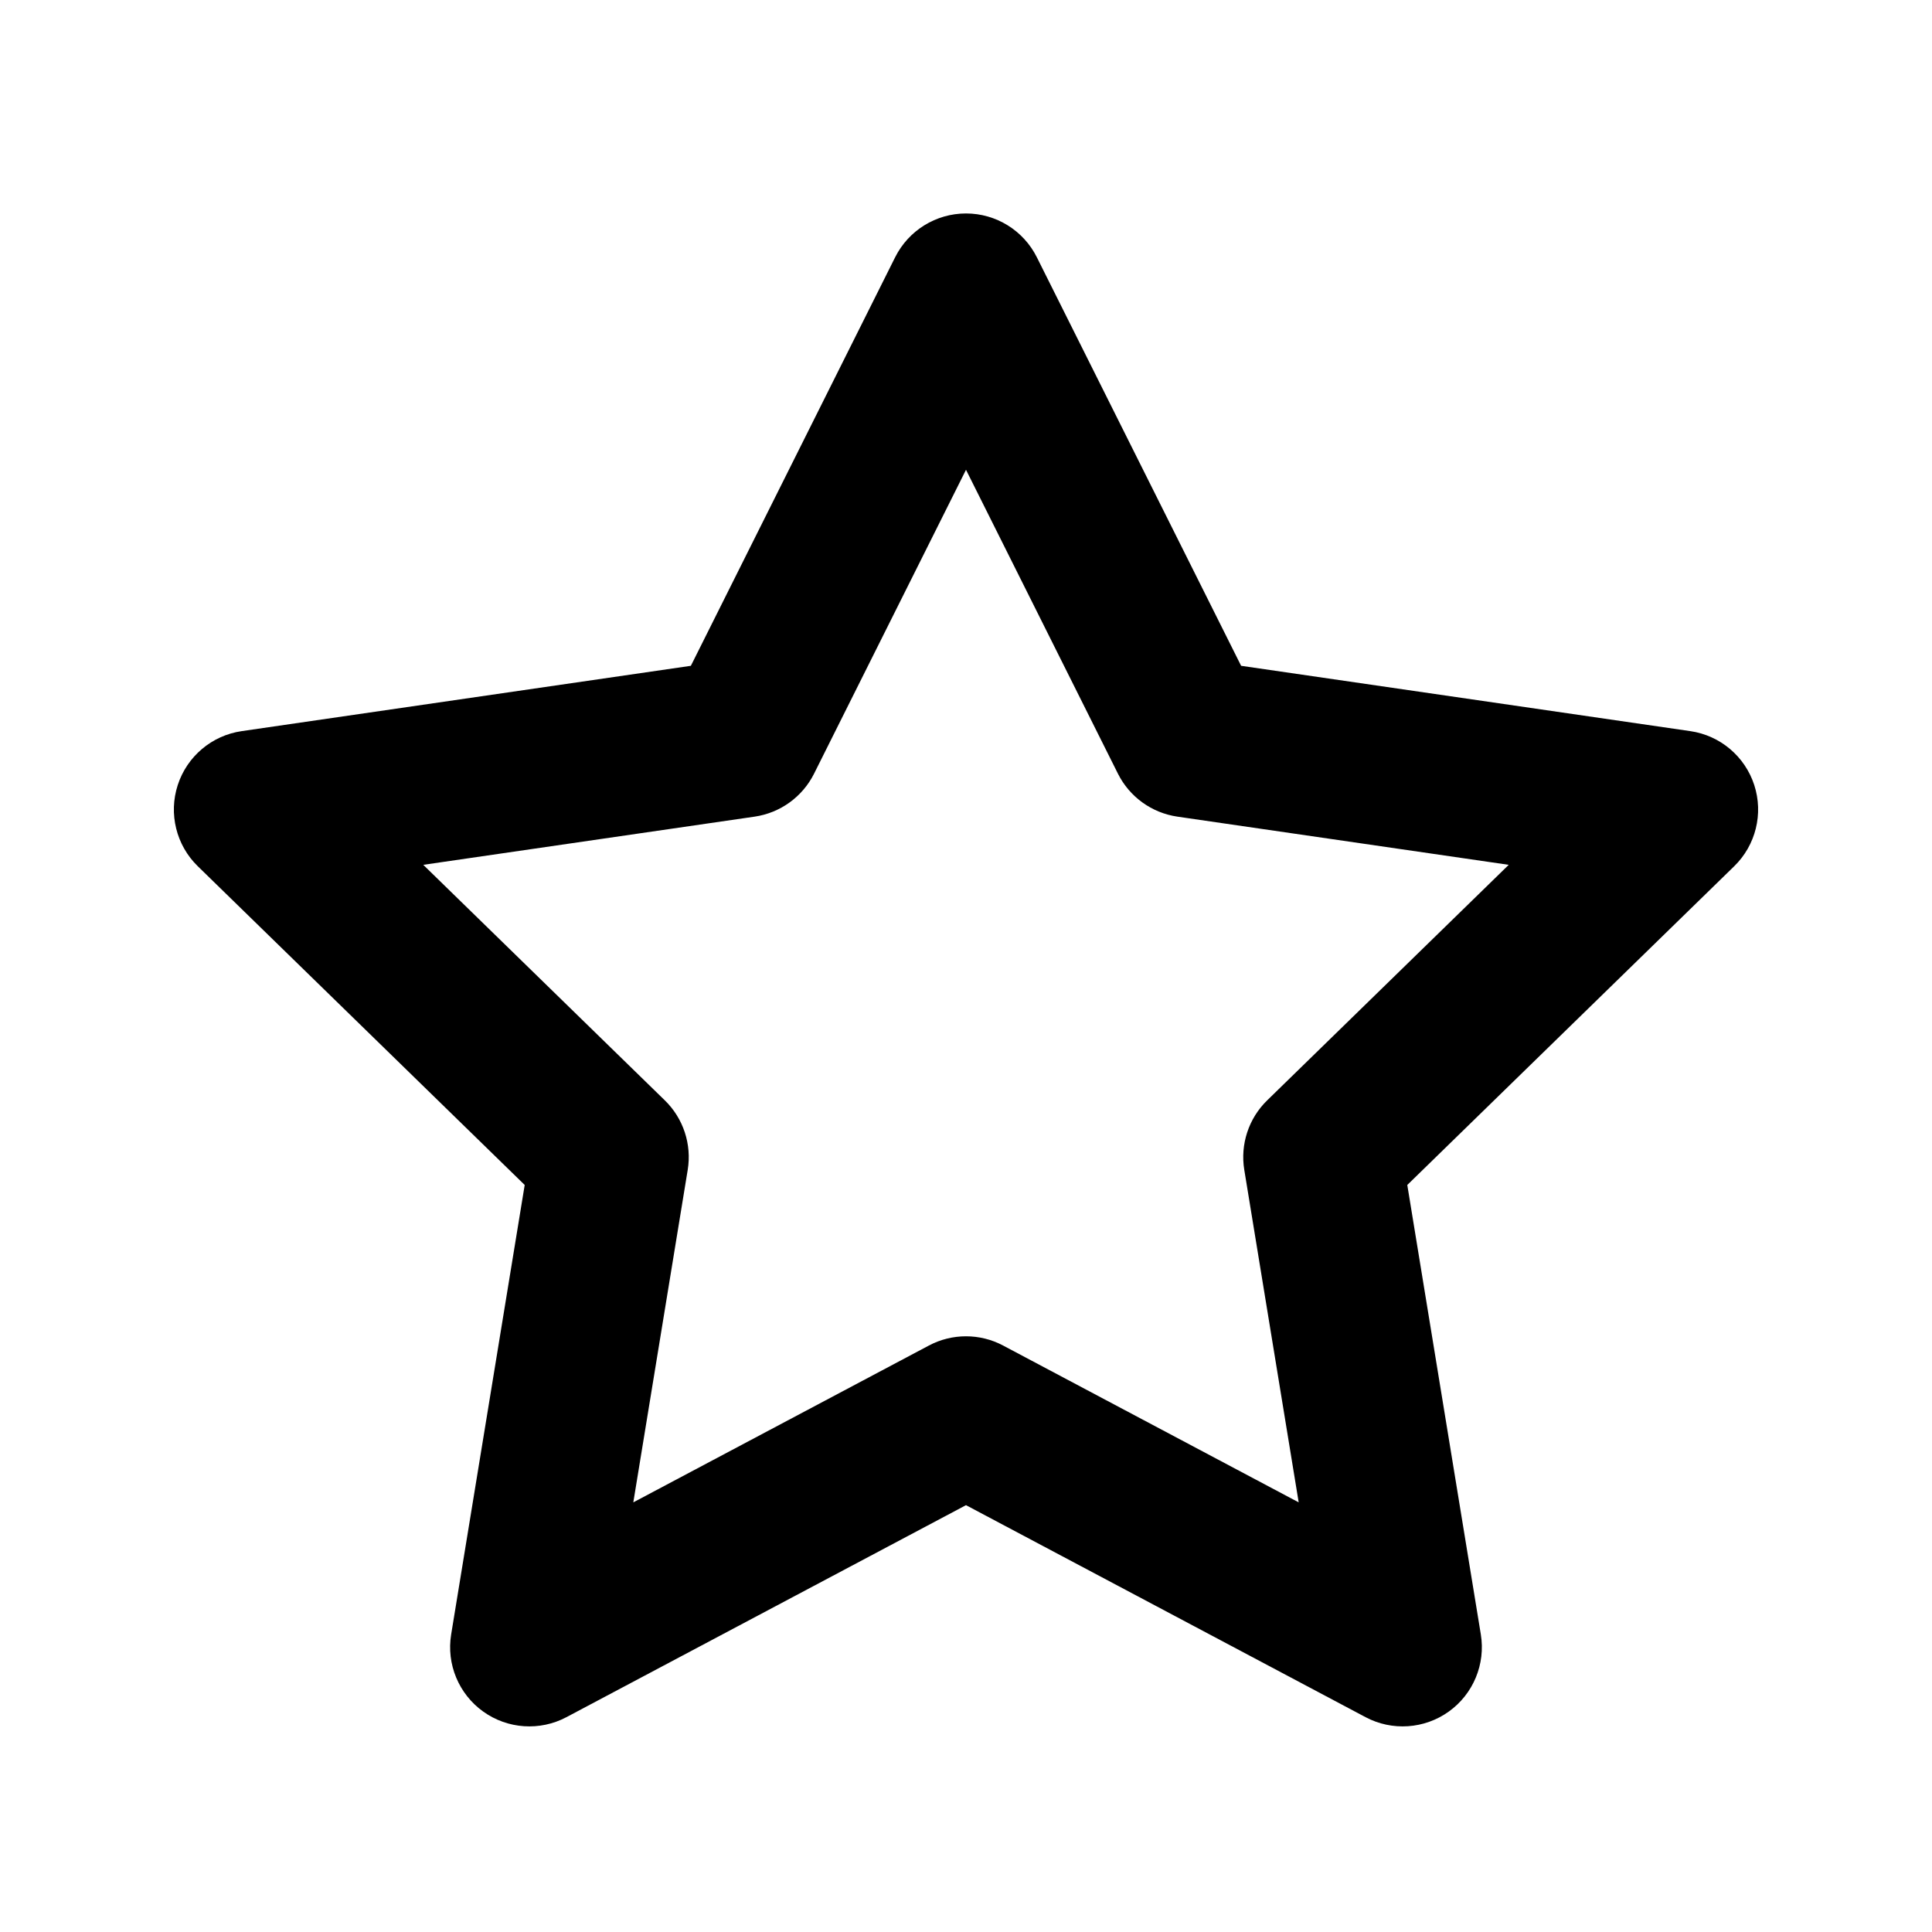 <?xml version="1.0" encoding="UTF-8"?>
<!-- Uploaded to: SVG Repo, www.svgrepo.com, Generator: SVG Repo Mixer Tools -->
<svg fill="#000000" width="800px" height="800px" version="1.1" viewBox="144 144 512 512" xmlns="http://www.w3.org/2000/svg">
 <path d="m400 200.57c7.949 0 15.219 4.492 18.773 11.605l54.137 108.27 119.04 17.312c7.906 1.148 14.477 6.688 16.945 14.285 2.465 7.602 0.406 15.941-5.312 21.52l-86.637 84.469 19.488 119.1c1.289 7.871-1.996 15.793-8.477 20.445-6.477 4.648-15.035 5.227-22.078 1.488l-105.88-56.18-105.88 56.18c-7.043 3.738-15.598 3.16-22.078-1.488-6.481-4.652-9.766-12.574-8.477-20.445l19.488-119.1-86.637-84.469c-5.719-5.578-7.777-13.918-5.309-21.52 2.469-7.598 9.035-13.137 16.941-14.285l119.04-17.312 54.137-108.27c3.555-7.113 10.824-11.605 18.777-11.605zm0 67.93-40.266 80.531c-3.074 6.144-8.957 10.395-15.754 11.387l-87.812 12.77 64.02 62.422c4.906 4.781 7.168 11.656 6.062 18.418l-14.418 88.113 78.328-41.559c6.152-3.266 13.523-3.266 19.676 0l78.328 41.559-14.418-88.113c-1.105-6.762 1.156-13.637 6.062-18.418l64.02-62.422-87.809-12.77c-6.801-0.992-12.684-5.242-15.758-11.387z"/>
</svg>